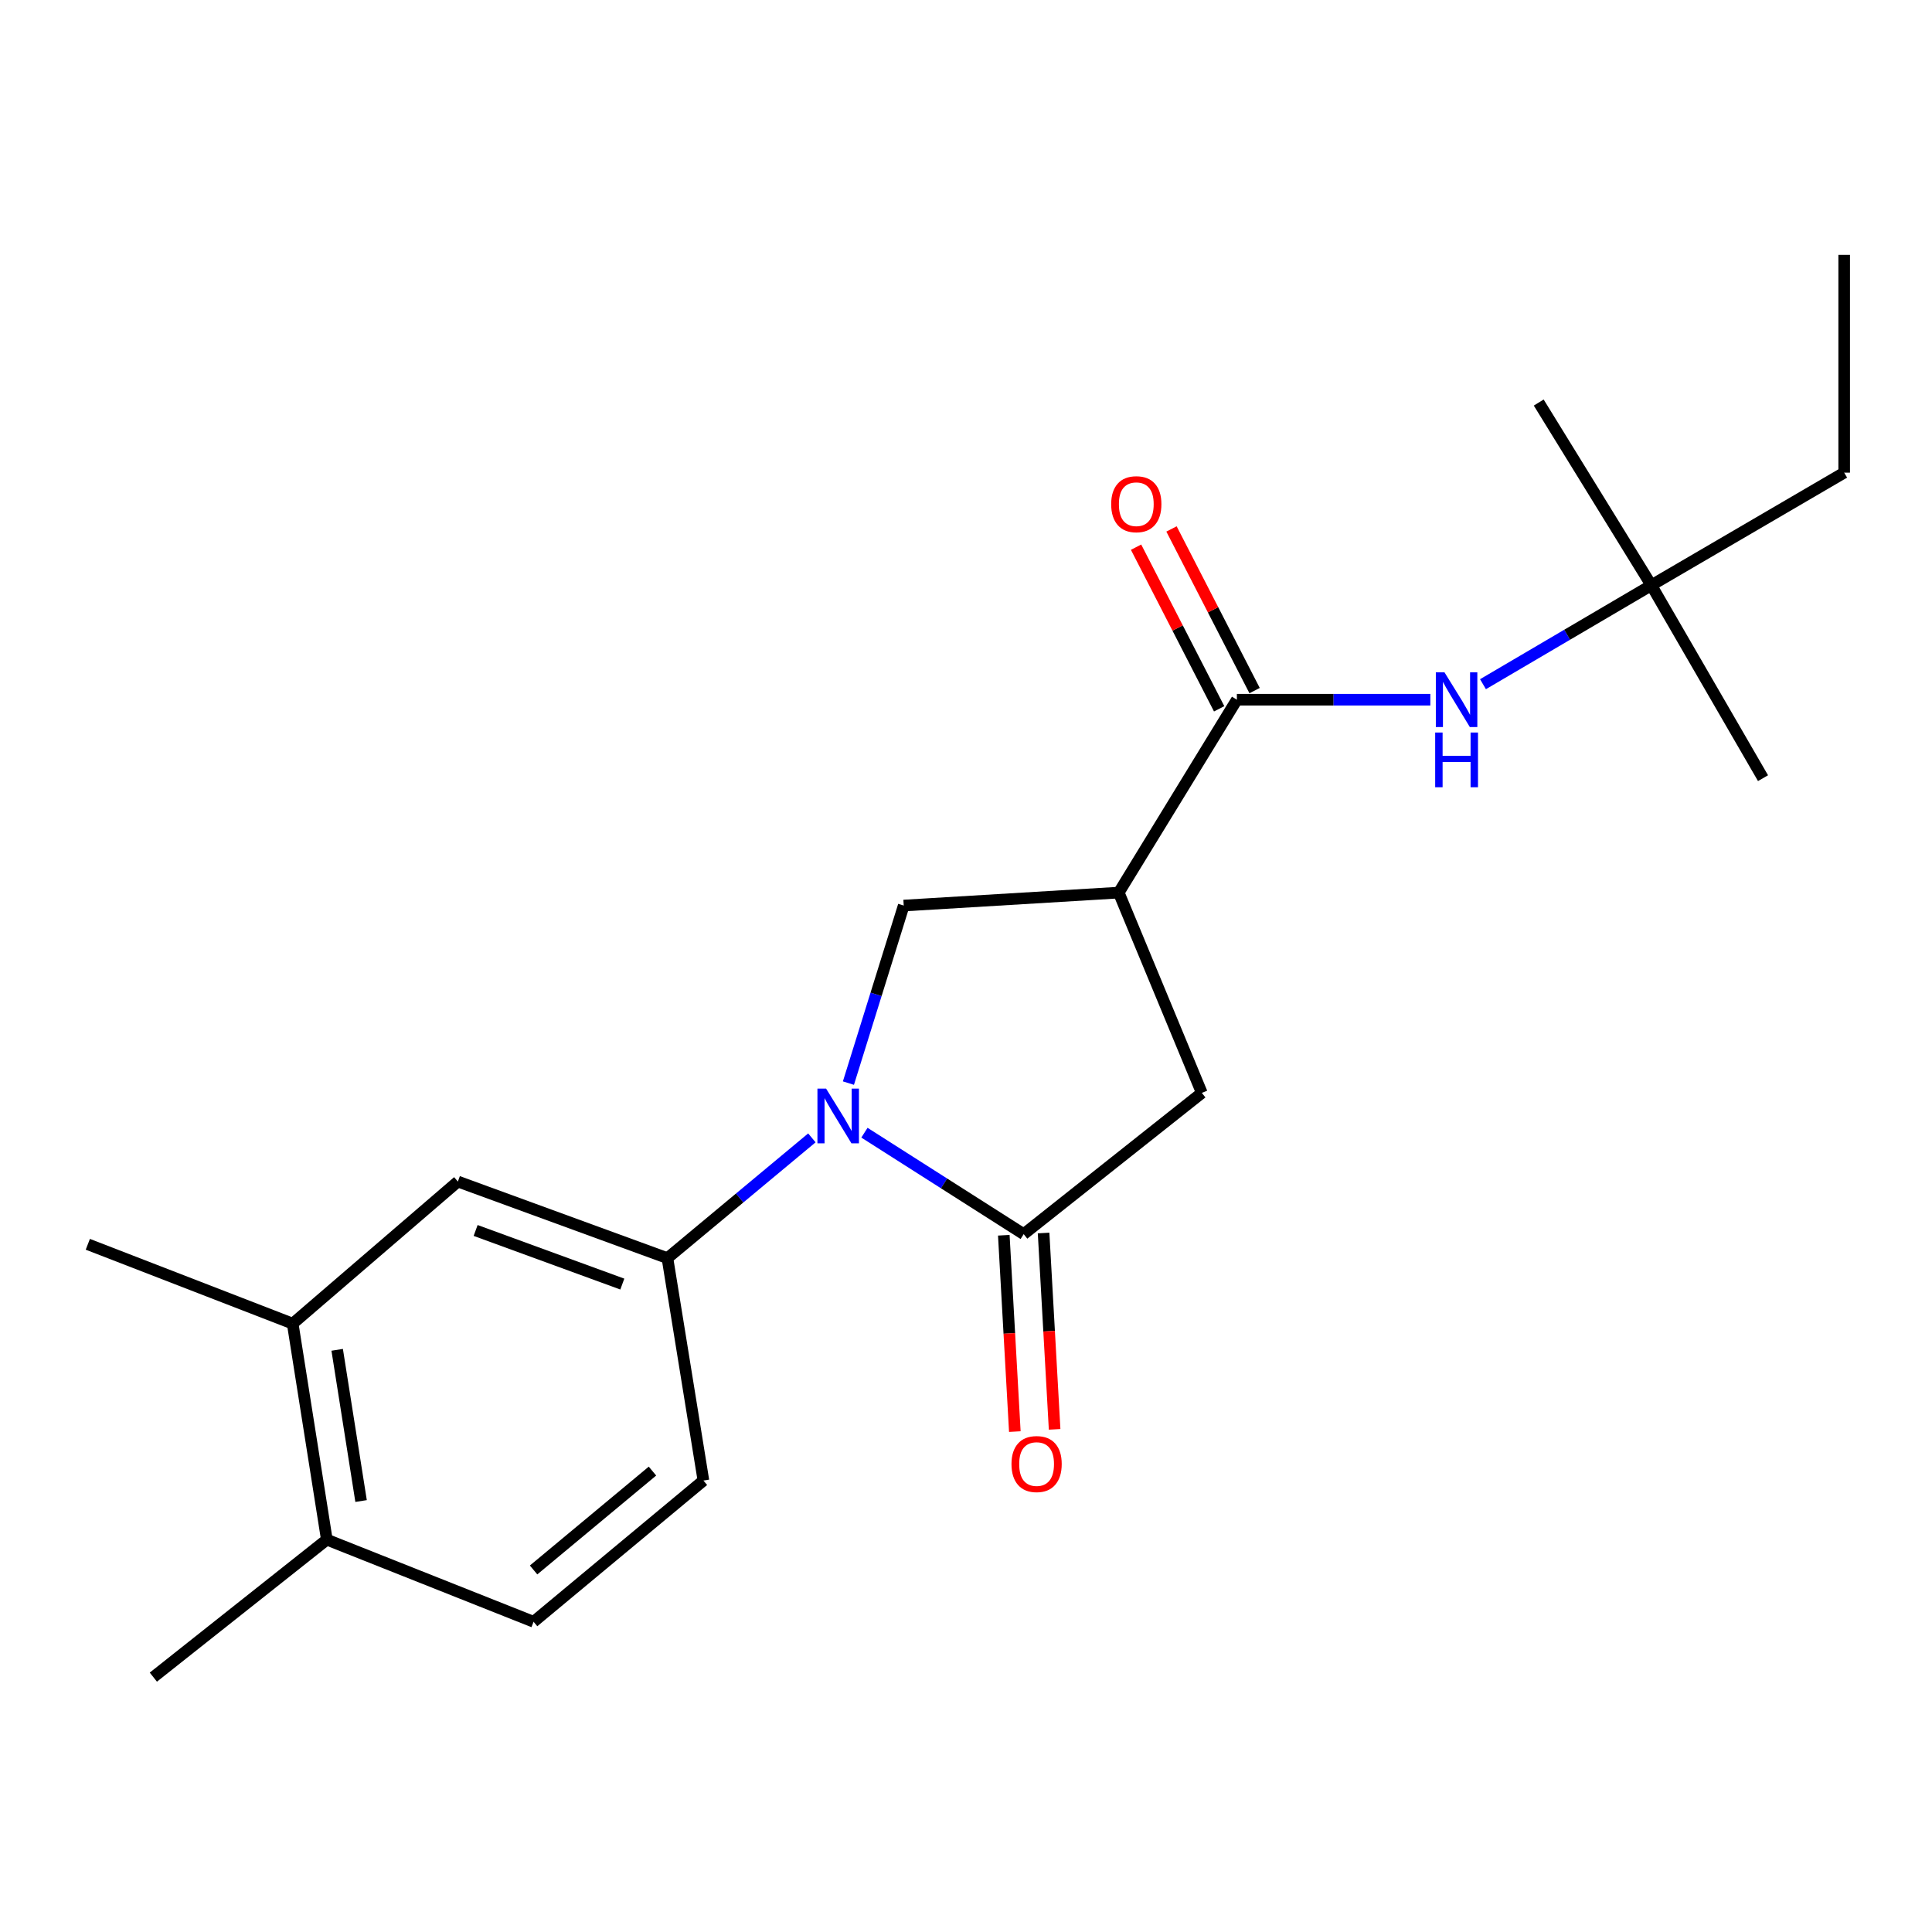<?xml version='1.0' encoding='iso-8859-1'?>
<svg version='1.1' baseProfile='full'
              xmlns='http://www.w3.org/2000/svg'
                      xmlns:rdkit='http://www.rdkit.org/xml'
                      xmlns:xlink='http://www.w3.org/1999/xlink'
                  xml:space='preserve'
width='1000px' height='1000px' viewBox='0 0 1000 1000'>
<!-- END OF HEADER -->
<rect style='opacity:1.0;fill:#FFFFFF;stroke:none' width='1000' height='1000' x='0' y='0'> </rect>
<path class='bond-0' d='M 447.431,586.279 L 488.647,612.531' style='fill:none;fill-rule:evenodd;stroke:#0000FF;stroke-width:6px;stroke-linecap:butt;stroke-linejoin:miter;stroke-opacity:1' />
<path class='bond-0' d='M 488.647,612.531 L 529.863,638.784' style='fill:none;fill-rule:evenodd;stroke:#000000;stroke-width:6px;stroke-linecap:butt;stroke-linejoin:miter;stroke-opacity:1' />
<path class='bond-3' d='M 439.144,560.614 L 453.454,514.665' style='fill:none;fill-rule:evenodd;stroke:#0000FF;stroke-width:6px;stroke-linecap:butt;stroke-linejoin:miter;stroke-opacity:1' />
<path class='bond-3' d='M 453.454,514.665 L 467.765,468.716' style='fill:none;fill-rule:evenodd;stroke:#000000;stroke-width:6px;stroke-linecap:butt;stroke-linejoin:miter;stroke-opacity:1' />
<path class='bond-4' d='M 420.23,588.96 L 382.845,620.083' style='fill:none;fill-rule:evenodd;stroke:#0000FF;stroke-width:6px;stroke-linecap:butt;stroke-linejoin:miter;stroke-opacity:1' />
<path class='bond-4' d='M 382.845,620.083 L 345.46,651.206' style='fill:none;fill-rule:evenodd;stroke:#000000;stroke-width:6px;stroke-linecap:butt;stroke-linejoin:miter;stroke-opacity:1' />
<path class='bond-5' d='M 529.863,638.784 L 622.065,565.685' style='fill:none;fill-rule:evenodd;stroke:#000000;stroke-width:6px;stroke-linecap:butt;stroke-linejoin:miter;stroke-opacity:1' />
<path class='bond-9' d='M 519.566,639.362 L 522.42,690.176' style='fill:none;fill-rule:evenodd;stroke:#000000;stroke-width:6px;stroke-linecap:butt;stroke-linejoin:miter;stroke-opacity:1' />
<path class='bond-9' d='M 522.42,690.176 L 525.275,740.989' style='fill:none;fill-rule:evenodd;stroke:#FF0000;stroke-width:6px;stroke-linecap:butt;stroke-linejoin:miter;stroke-opacity:1' />
<path class='bond-9' d='M 540.16,638.205 L 543.015,689.019' style='fill:none;fill-rule:evenodd;stroke:#000000;stroke-width:6px;stroke-linecap:butt;stroke-linejoin:miter;stroke-opacity:1' />
<path class='bond-9' d='M 543.015,689.019 L 545.869,739.832' style='fill:none;fill-rule:evenodd;stroke:#FF0000;stroke-width:6px;stroke-linecap:butt;stroke-linejoin:miter;stroke-opacity:1' />
<path class='bond-1' d='M 579.058,462.012 L 467.765,468.716' style='fill:none;fill-rule:evenodd;stroke:#000000;stroke-width:6px;stroke-linecap:butt;stroke-linejoin:miter;stroke-opacity:1' />
<path class='bond-2' d='M 579.058,462.012 L 640.205,362.167' style='fill:none;fill-rule:evenodd;stroke:#000000;stroke-width:6px;stroke-linecap:butt;stroke-linejoin:miter;stroke-opacity:1' />
<path class='bond-21' d='M 579.058,462.012 L 622.065,565.685' style='fill:none;fill-rule:evenodd;stroke:#000000;stroke-width:6px;stroke-linecap:butt;stroke-linejoin:miter;stroke-opacity:1' />
<path class='bond-6' d='M 640.205,362.167 L 690.274,362.167' style='fill:none;fill-rule:evenodd;stroke:#000000;stroke-width:6px;stroke-linecap:butt;stroke-linejoin:miter;stroke-opacity:1' />
<path class='bond-6' d='M 690.274,362.167 L 740.344,362.167' style='fill:none;fill-rule:evenodd;stroke:#0000FF;stroke-width:6px;stroke-linecap:butt;stroke-linejoin:miter;stroke-opacity:1' />
<path class='bond-10' d='M 649.377,357.452 L 627.873,315.617' style='fill:none;fill-rule:evenodd;stroke:#000000;stroke-width:6px;stroke-linecap:butt;stroke-linejoin:miter;stroke-opacity:1' />
<path class='bond-10' d='M 627.873,315.617 L 606.368,273.782' style='fill:none;fill-rule:evenodd;stroke:#FF0000;stroke-width:6px;stroke-linecap:butt;stroke-linejoin:miter;stroke-opacity:1' />
<path class='bond-10' d='M 631.032,366.882 L 609.528,325.047' style='fill:none;fill-rule:evenodd;stroke:#000000;stroke-width:6px;stroke-linecap:butt;stroke-linejoin:miter;stroke-opacity:1' />
<path class='bond-10' d='M 609.528,325.047 L 588.023,283.212' style='fill:none;fill-rule:evenodd;stroke:#FF0000;stroke-width:6px;stroke-linecap:butt;stroke-linejoin:miter;stroke-opacity:1' />
<path class='bond-7' d='M 345.46,651.206 L 236.997,611.568' style='fill:none;fill-rule:evenodd;stroke:#000000;stroke-width:6px;stroke-linecap:butt;stroke-linejoin:miter;stroke-opacity:1' />
<path class='bond-7' d='M 322.11,664.634 L 246.186,636.887' style='fill:none;fill-rule:evenodd;stroke:#000000;stroke-width:6px;stroke-linecap:butt;stroke-linejoin:miter;stroke-opacity:1' />
<path class='bond-11' d='M 345.46,651.206 L 364.092,766.326' style='fill:none;fill-rule:evenodd;stroke:#000000;stroke-width:6px;stroke-linecap:butt;stroke-linejoin:miter;stroke-opacity:1' />
<path class='bond-13' d='M 767.59,354.139 L 811.162,328.537' style='fill:none;fill-rule:evenodd;stroke:#0000FF;stroke-width:6px;stroke-linecap:butt;stroke-linejoin:miter;stroke-opacity:1' />
<path class='bond-13' d='M 811.162,328.537 L 854.735,302.934' style='fill:none;fill-rule:evenodd;stroke:#000000;stroke-width:6px;stroke-linecap:butt;stroke-linejoin:miter;stroke-opacity:1' />
<path class='bond-8' d='M 236.997,611.568 L 151.499,685.114' style='fill:none;fill-rule:evenodd;stroke:#000000;stroke-width:6px;stroke-linecap:butt;stroke-linejoin:miter;stroke-opacity:1' />
<path class='bond-15' d='M 151.499,685.114 L 45.455,644.044' style='fill:none;fill-rule:evenodd;stroke:#000000;stroke-width:6px;stroke-linecap:butt;stroke-linejoin:miter;stroke-opacity:1' />
<path class='bond-22' d='M 151.499,685.114 L 169.169,796.922' style='fill:none;fill-rule:evenodd;stroke:#000000;stroke-width:6px;stroke-linecap:butt;stroke-linejoin:miter;stroke-opacity:1' />
<path class='bond-22' d='M 174.524,698.665 L 186.893,776.931' style='fill:none;fill-rule:evenodd;stroke:#000000;stroke-width:6px;stroke-linecap:butt;stroke-linejoin:miter;stroke-opacity:1' />
<path class='bond-14' d='M 364.092,766.326 L 276.188,839.437' style='fill:none;fill-rule:evenodd;stroke:#000000;stroke-width:6px;stroke-linecap:butt;stroke-linejoin:miter;stroke-opacity:1' />
<path class='bond-14' d='M 337.717,761.434 L 276.184,812.611' style='fill:none;fill-rule:evenodd;stroke:#000000;stroke-width:6px;stroke-linecap:butt;stroke-linejoin:miter;stroke-opacity:1' />
<path class='bond-12' d='M 169.169,796.922 L 276.188,839.437' style='fill:none;fill-rule:evenodd;stroke:#000000;stroke-width:6px;stroke-linecap:butt;stroke-linejoin:miter;stroke-opacity:1' />
<path class='bond-17' d='M 169.169,796.922 L 79.374,868.085' style='fill:none;fill-rule:evenodd;stroke:#000000;stroke-width:6px;stroke-linecap:butt;stroke-linejoin:miter;stroke-opacity:1' />
<path class='bond-16' d='M 854.735,302.934 L 954.545,244.64' style='fill:none;fill-rule:evenodd;stroke:#000000;stroke-width:6px;stroke-linecap:butt;stroke-linejoin:miter;stroke-opacity:1' />
<path class='bond-18' d='M 854.735,302.934 L 912.536,402.779' style='fill:none;fill-rule:evenodd;stroke:#000000;stroke-width:6px;stroke-linecap:butt;stroke-linejoin:miter;stroke-opacity:1' />
<path class='bond-19' d='M 854.735,302.934 L 796.441,208.36' style='fill:none;fill-rule:evenodd;stroke:#000000;stroke-width:6px;stroke-linecap:butt;stroke-linejoin:miter;stroke-opacity:1' />
<path class='bond-20' d='M 954.545,244.64 L 954.545,131.915' style='fill:none;fill-rule:evenodd;stroke:#000000;stroke-width:6px;stroke-linecap:butt;stroke-linejoin:miter;stroke-opacity:1' />
<path  class='atom-0' d='M 427.585 563.465
L 436.865 578.465
Q 437.785 579.945, 439.265 582.625
Q 440.745 585.305, 440.825 585.465
L 440.825 563.465
L 444.585 563.465
L 444.585 591.785
L 440.705 591.785
L 430.745 575.385
Q 429.585 573.465, 428.345 571.265
Q 427.145 569.065, 426.785 568.385
L 426.785 591.785
L 423.105 591.785
L 423.105 563.465
L 427.585 563.465
' fill='#0000FF'/>
<path  class='atom-7' d='M 747.667 348.007
L 756.947 363.007
Q 757.867 364.487, 759.347 367.167
Q 760.827 369.847, 760.907 370.007
L 760.907 348.007
L 764.667 348.007
L 764.667 376.327
L 760.787 376.327
L 750.827 359.927
Q 749.667 358.007, 748.427 355.807
Q 747.227 353.607, 746.867 352.927
L 746.867 376.327
L 743.187 376.327
L 743.187 348.007
L 747.667 348.007
' fill='#0000FF'/>
<path  class='atom-7' d='M 742.847 379.159
L 746.687 379.159
L 746.687 391.199
L 761.167 391.199
L 761.167 379.159
L 765.007 379.159
L 765.007 407.479
L 761.167 407.479
L 761.167 394.399
L 746.687 394.399
L 746.687 407.479
L 742.847 407.479
L 742.847 379.159
' fill='#0000FF'/>
<path  class='atom-10' d='M 523.544 757.789
Q 523.544 750.989, 526.904 747.189
Q 530.264 743.389, 536.544 743.389
Q 542.824 743.389, 546.184 747.189
Q 549.544 750.989, 549.544 757.789
Q 549.544 764.669, 546.144 768.589
Q 542.744 772.469, 536.544 772.469
Q 530.304 772.469, 526.904 768.589
Q 523.544 764.709, 523.544 757.789
M 536.544 769.269
Q 540.864 769.269, 543.184 766.389
Q 545.544 763.469, 545.544 757.789
Q 545.544 752.229, 543.184 749.429
Q 540.864 746.589, 536.544 746.589
Q 532.224 746.589, 529.864 749.389
Q 527.544 752.189, 527.544 757.789
Q 527.544 763.509, 529.864 766.389
Q 532.224 769.269, 536.544 769.269
' fill='#FF0000'/>
<path  class='atom-11' d='M 575.145 260.97
Q 575.145 254.17, 578.505 250.37
Q 581.865 246.57, 588.145 246.57
Q 594.425 246.57, 597.785 250.37
Q 601.145 254.17, 601.145 260.97
Q 601.145 267.85, 597.745 271.77
Q 594.345 275.65, 588.145 275.65
Q 581.905 275.65, 578.505 271.77
Q 575.145 267.89, 575.145 260.97
M 588.145 272.45
Q 592.465 272.45, 594.785 269.57
Q 597.145 266.65, 597.145 260.97
Q 597.145 255.41, 594.785 252.61
Q 592.465 249.77, 588.145 249.77
Q 583.825 249.77, 581.465 252.57
Q 579.145 255.37, 579.145 260.97
Q 579.145 266.69, 581.465 269.57
Q 583.825 272.45, 588.145 272.45
' fill='#FF0000'/>
</svg>
